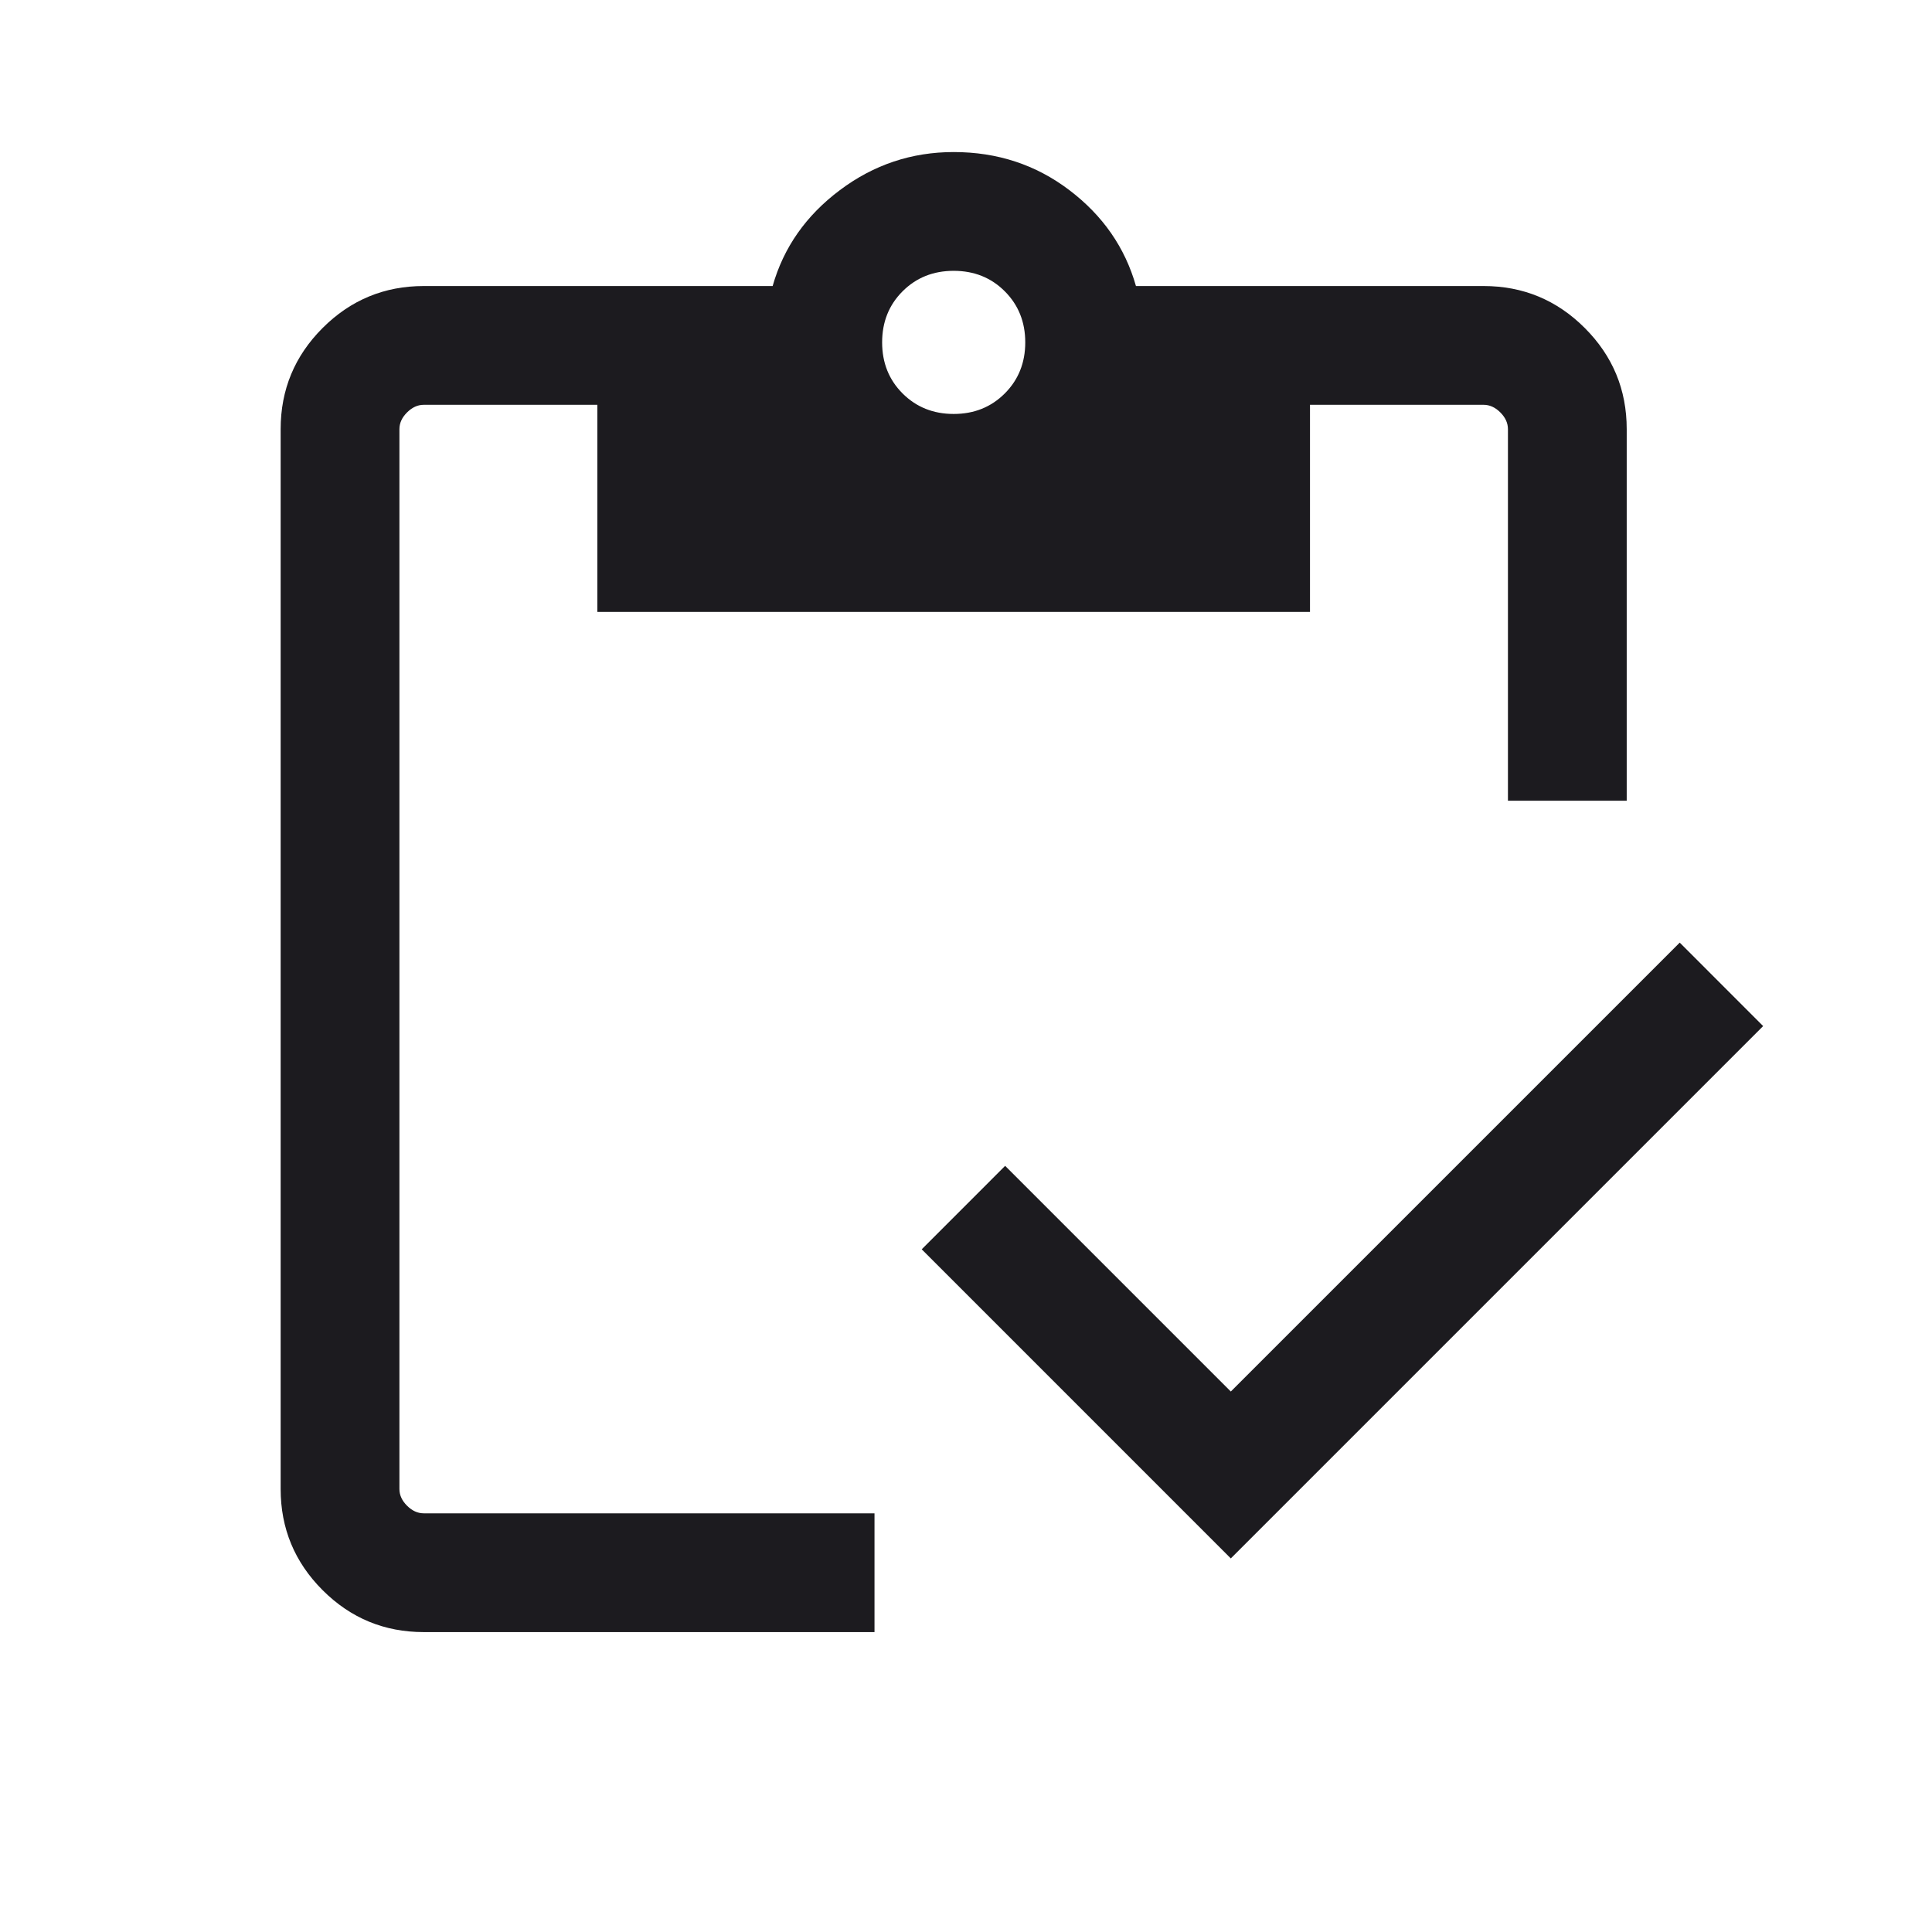 <svg xmlns="http://www.w3.org/2000/svg" width="61" height="61" viewBox="0 0 61 61" fill="none"><g id="inventory"><mask id="mask0_2041_2611" style="mask-type:alpha" maskUnits="userSpaceOnUse" x="0" y="0" width="61" height="61"><rect id="Bounding box" x="0.111" y="0.281" width="60" height="60" fill="#D9D9D9"></rect></mask><g mask="url(#mask0_2041_2611)"><path id="inventory_2" d="M38.861 49.205L29.102 39.445L31.736 36.81L38.861 43.935L53.035 29.762L55.669 32.397L38.861 49.205ZM51.361 25.281H47.611V13.551C47.611 13.358 47.531 13.182 47.371 13.022C47.211 12.862 47.035 12.781 46.842 12.781H41.361V19.32H18.861V12.781H13.381C13.188 12.781 13.012 12.862 12.852 13.022C12.691 13.182 12.611 13.358 12.611 13.551V47.012C12.611 47.205 12.691 47.381 12.852 47.541C13.012 47.701 13.188 47.781 13.381 47.781H27.611V51.531H13.381C12.134 51.531 11.069 51.09 10.186 50.207C9.303 49.324 8.861 48.259 8.861 47.012V13.551C8.861 12.304 9.303 11.239 10.186 10.356C11.069 9.473 12.134 9.031 13.381 9.031H24.395C24.741 7.813 25.449 6.804 26.518 6.003C27.586 5.201 28.784 4.801 30.111 4.801C31.49 4.801 32.707 5.201 33.763 6.003C34.819 6.804 35.52 7.813 35.866 9.031H46.842C48.089 9.031 49.154 9.473 50.037 10.356C50.92 11.239 51.361 12.304 51.361 13.551V25.281ZM30.111 13.07C30.756 13.07 31.293 12.854 31.724 12.423C32.155 11.992 32.371 11.454 32.371 10.81C32.371 10.166 32.155 9.628 31.724 9.197C31.293 8.766 30.756 8.551 30.111 8.551C29.467 8.551 28.93 8.766 28.498 9.197C28.067 9.628 27.852 10.166 27.852 10.81C27.852 11.454 28.067 11.992 28.498 12.423C28.93 12.854 29.467 13.07 30.111 13.07Z" fill="#1C1B1F"></path></g></g></svg>